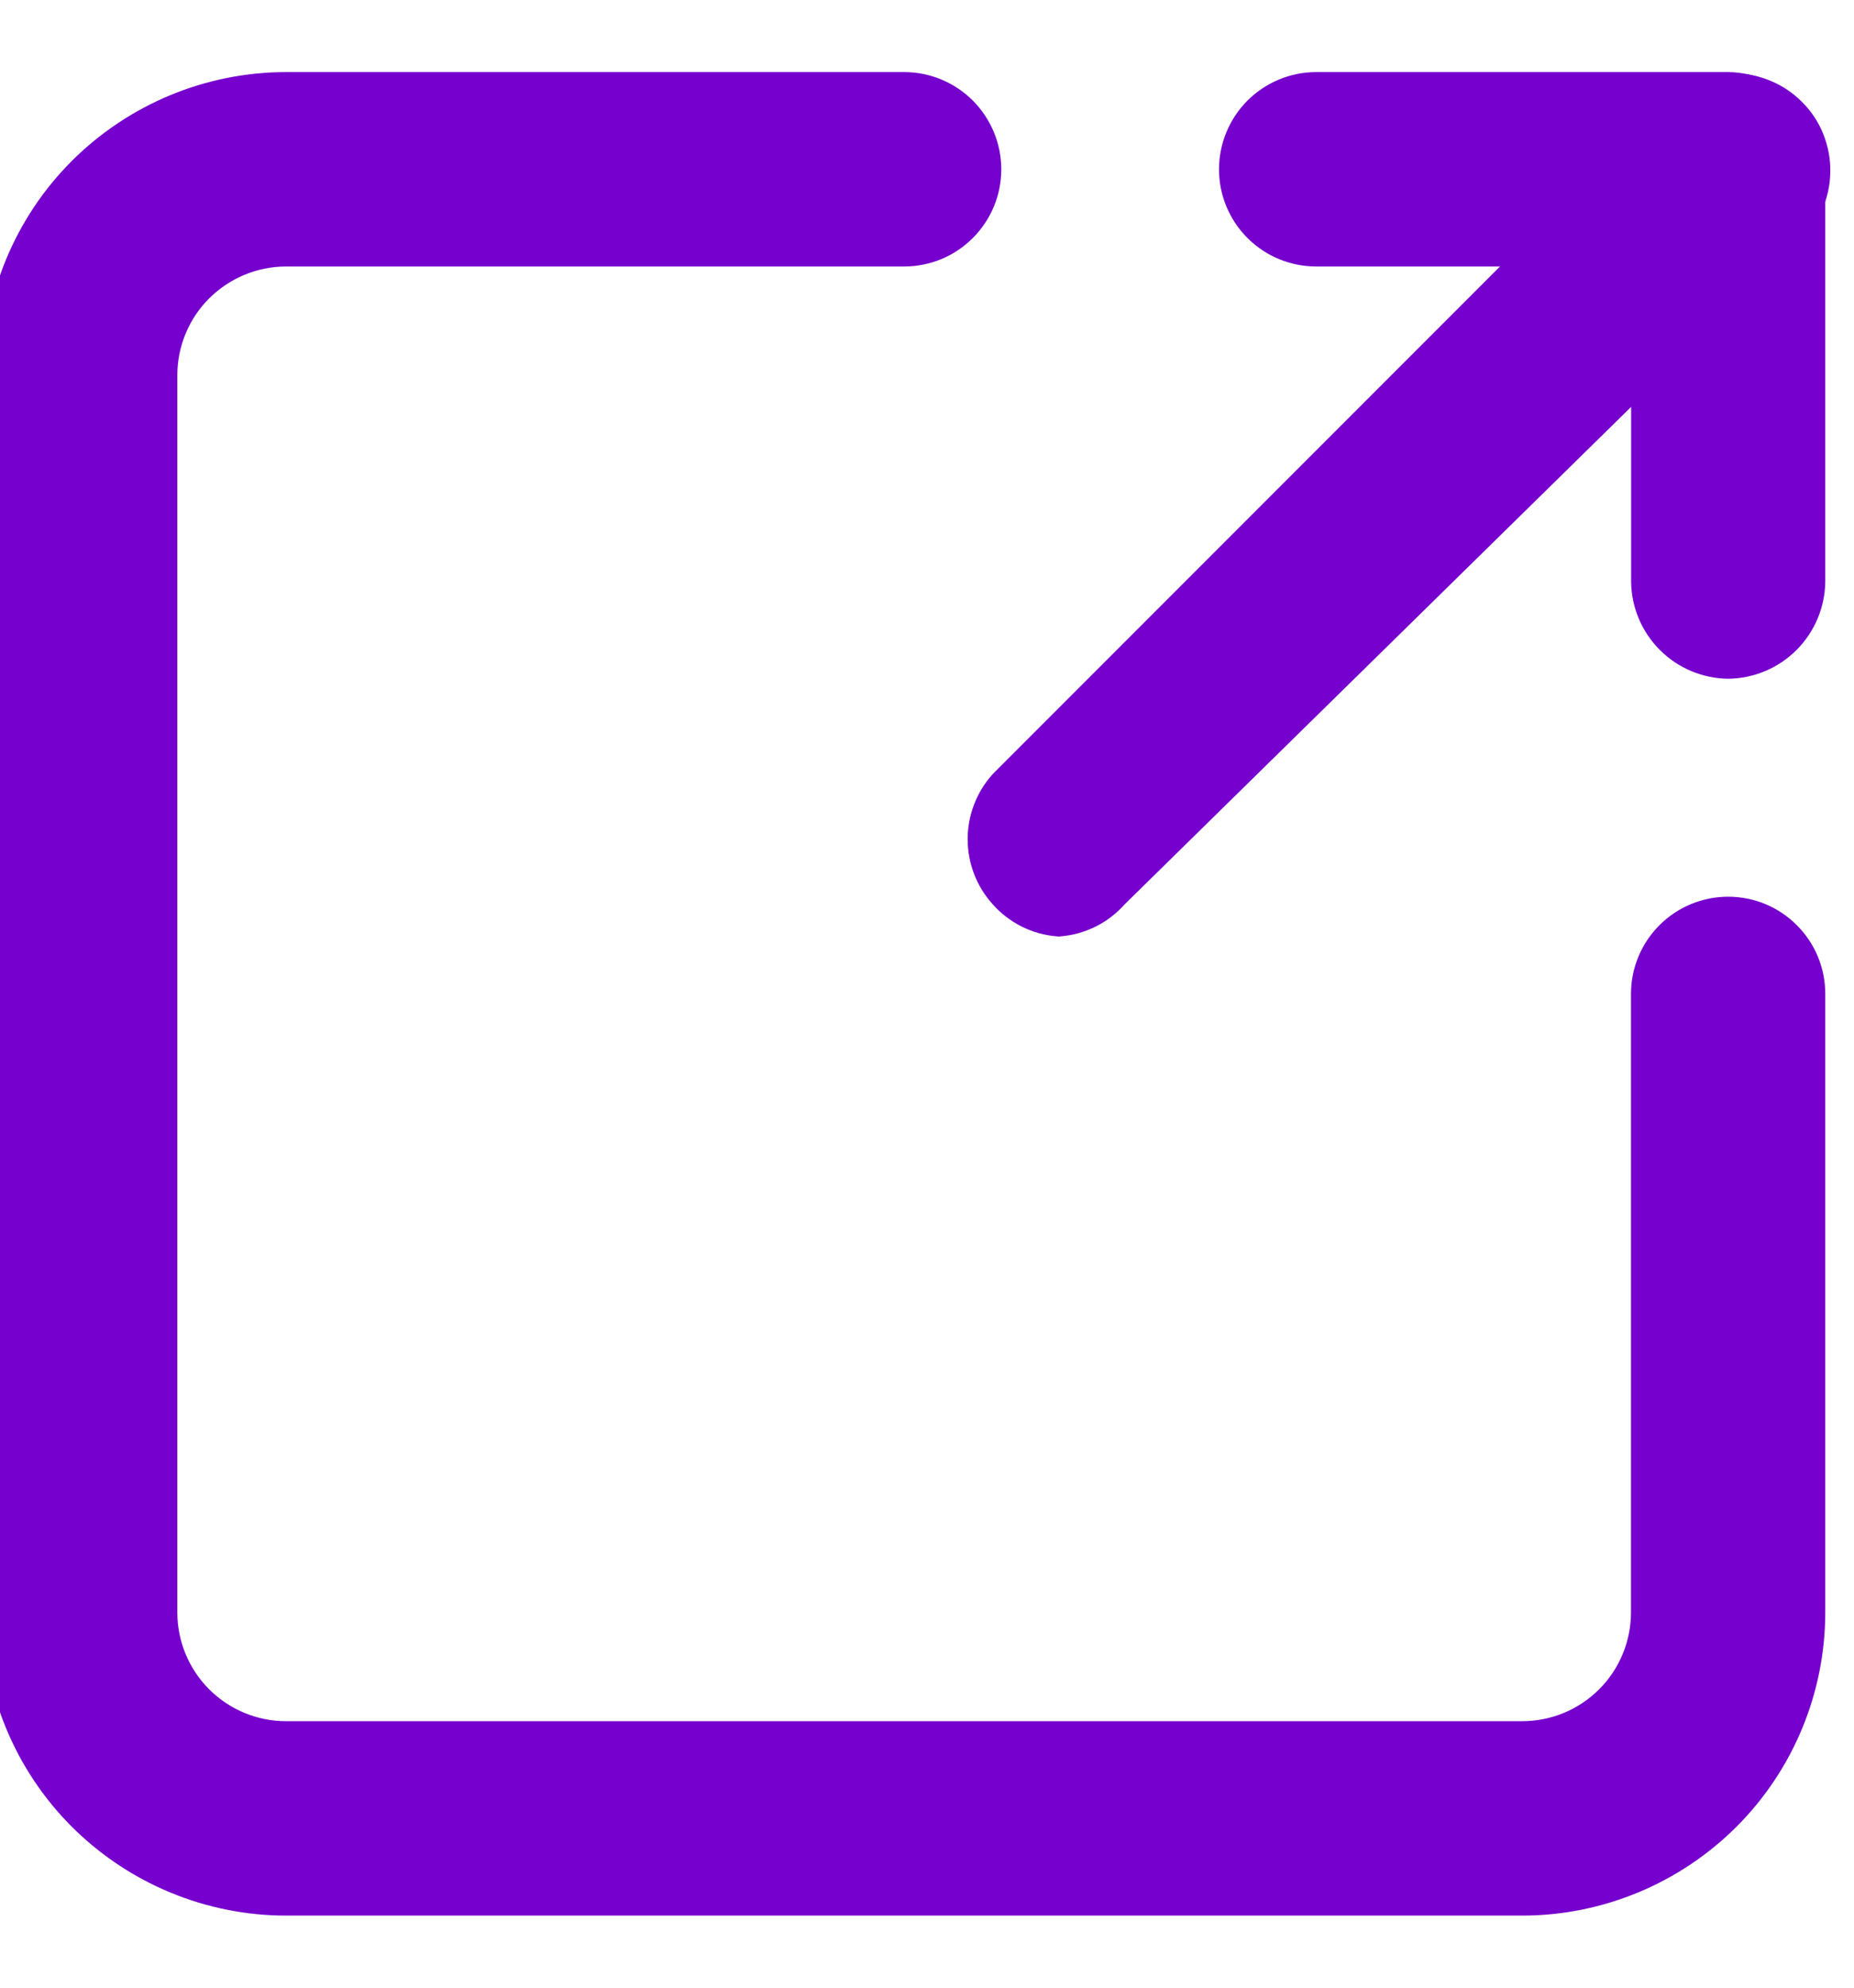 <svg width="14" height="15" viewBox="0 0 14 15" fill="none" xmlns="http://www.w3.org/2000/svg">
<g clip-path="url(#clip0_866_1388)">
<path d="M11.494 14.306H2.161C1.594 14.306 1.05 14.08 0.648 13.679C0.247 13.278 0.022 12.734 0.022 12.167V2.833C0.022 2.266 0.247 1.722 0.648 1.321C1.05 0.92 1.594 0.694 2.161 0.694H6.828C6.982 0.694 7.131 0.756 7.24 0.865C7.349 0.975 7.411 1.123 7.411 1.278C7.411 1.433 7.349 1.581 7.24 1.69C7.131 1.8 6.982 1.861 6.828 1.861H2.161C1.903 1.861 1.656 1.964 1.473 2.146C1.291 2.328 1.189 2.575 1.189 2.833V12.167C1.189 12.425 1.291 12.672 1.473 12.854C1.656 13.037 1.903 13.139 2.161 13.139H11.494C11.752 13.139 11.999 13.037 12.182 12.854C12.364 12.672 12.466 12.425 12.466 12.167V7.5C12.466 7.345 12.528 7.197 12.637 7.088C12.747 6.978 12.895 6.917 13.05 6.917C13.204 6.917 13.353 6.978 13.462 7.088C13.572 7.197 13.633 7.345 13.633 7.5V12.167C13.633 12.734 13.408 13.278 13.007 13.679C12.605 14.08 12.061 14.306 11.494 14.306Z" fill="#7600CE" stroke="#7600CE" stroke-width="0.3"/>
<path d="M13.05 4.972C12.896 4.97 12.749 4.908 12.64 4.799C12.531 4.69 12.469 4.543 12.467 4.389V1.861H9.939C9.784 1.861 9.636 1.8 9.526 1.69C9.417 1.581 9.355 1.433 9.355 1.278C9.355 1.123 9.417 0.975 9.526 0.865C9.636 0.756 9.784 0.694 9.939 0.694H13.05C13.204 0.696 13.351 0.759 13.46 0.868C13.569 0.977 13.631 1.124 13.633 1.278V4.389C13.631 4.543 13.569 4.69 13.46 4.799C13.351 4.908 13.204 4.97 13.05 4.972Z" fill="#7600CE" stroke="#7600CE" stroke-width="0.3"/>
<path d="M7.994 6.917C7.844 6.905 7.705 6.835 7.606 6.722C7.51 6.615 7.457 6.477 7.457 6.333C7.457 6.19 7.51 6.051 7.606 5.944L12.661 0.889C12.715 0.832 12.779 0.786 12.851 0.754C12.922 0.722 12.999 0.705 13.078 0.703C13.156 0.702 13.234 0.716 13.306 0.746C13.379 0.775 13.445 0.819 13.5 0.874C13.556 0.929 13.6 0.995 13.629 1.068C13.658 1.141 13.673 1.219 13.671 1.297C13.67 1.375 13.653 1.452 13.621 1.524C13.589 1.596 13.543 1.66 13.486 1.713L8.383 6.722C8.284 6.835 8.145 6.905 7.994 6.917Z" fill="#7600CE" stroke="#7600CE" stroke-width="0.3"/>
</g>
<defs>
<clipPath id="clip0_866_1388">
<rect width="14" height="14" fill="white" transform="translate(0 0.5)"/>
</clipPath>
</defs>
</svg>
